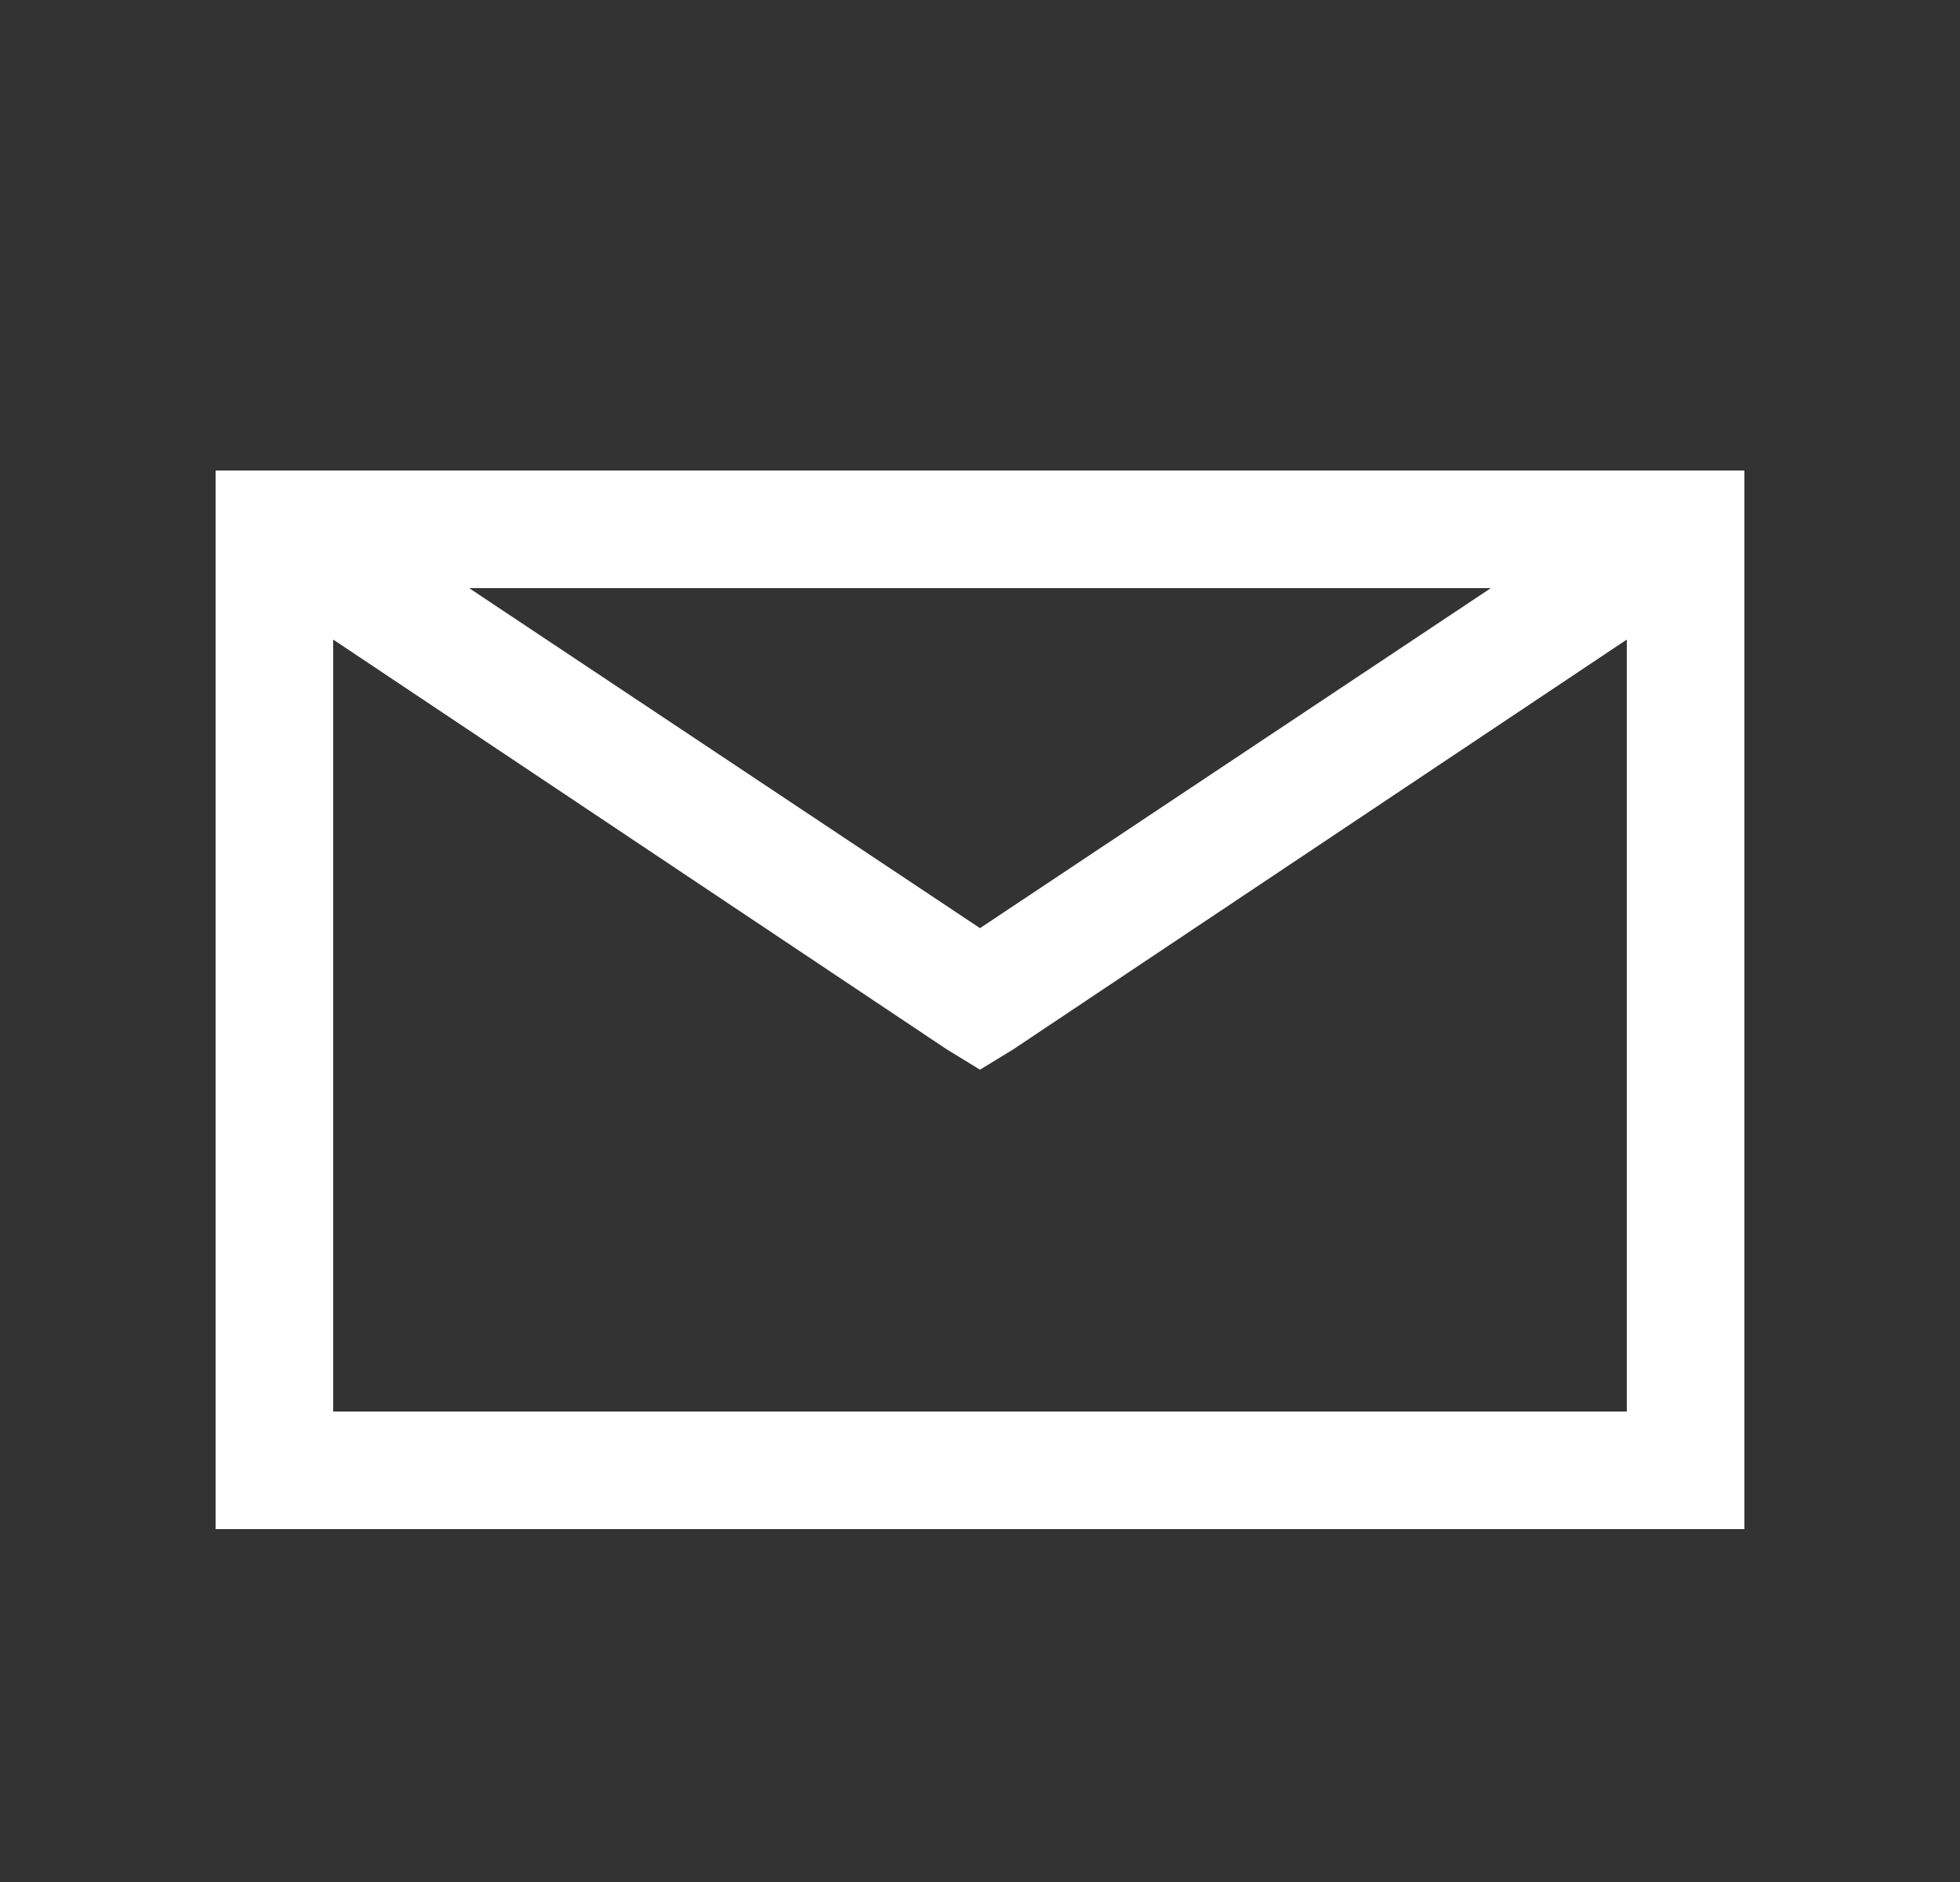 <svg width="25" height="24" viewBox="0 0 25 24" fill="none" xmlns="http://www.w3.org/2000/svg">
<rect x="0" y="0" width="25" height="24" fill="#333333" stroke="none"/>
<path d="M2.75 6V19.5H22.25V6H2.75ZM5.984 7.5H19.016L12.5 11.836L5.984 7.5ZM4.25 8.156L12.078 13.383L12.5 13.641L12.922 13.383L20.75 8.156V18H4.25V8.156Z" fill="white"/>
</svg>
